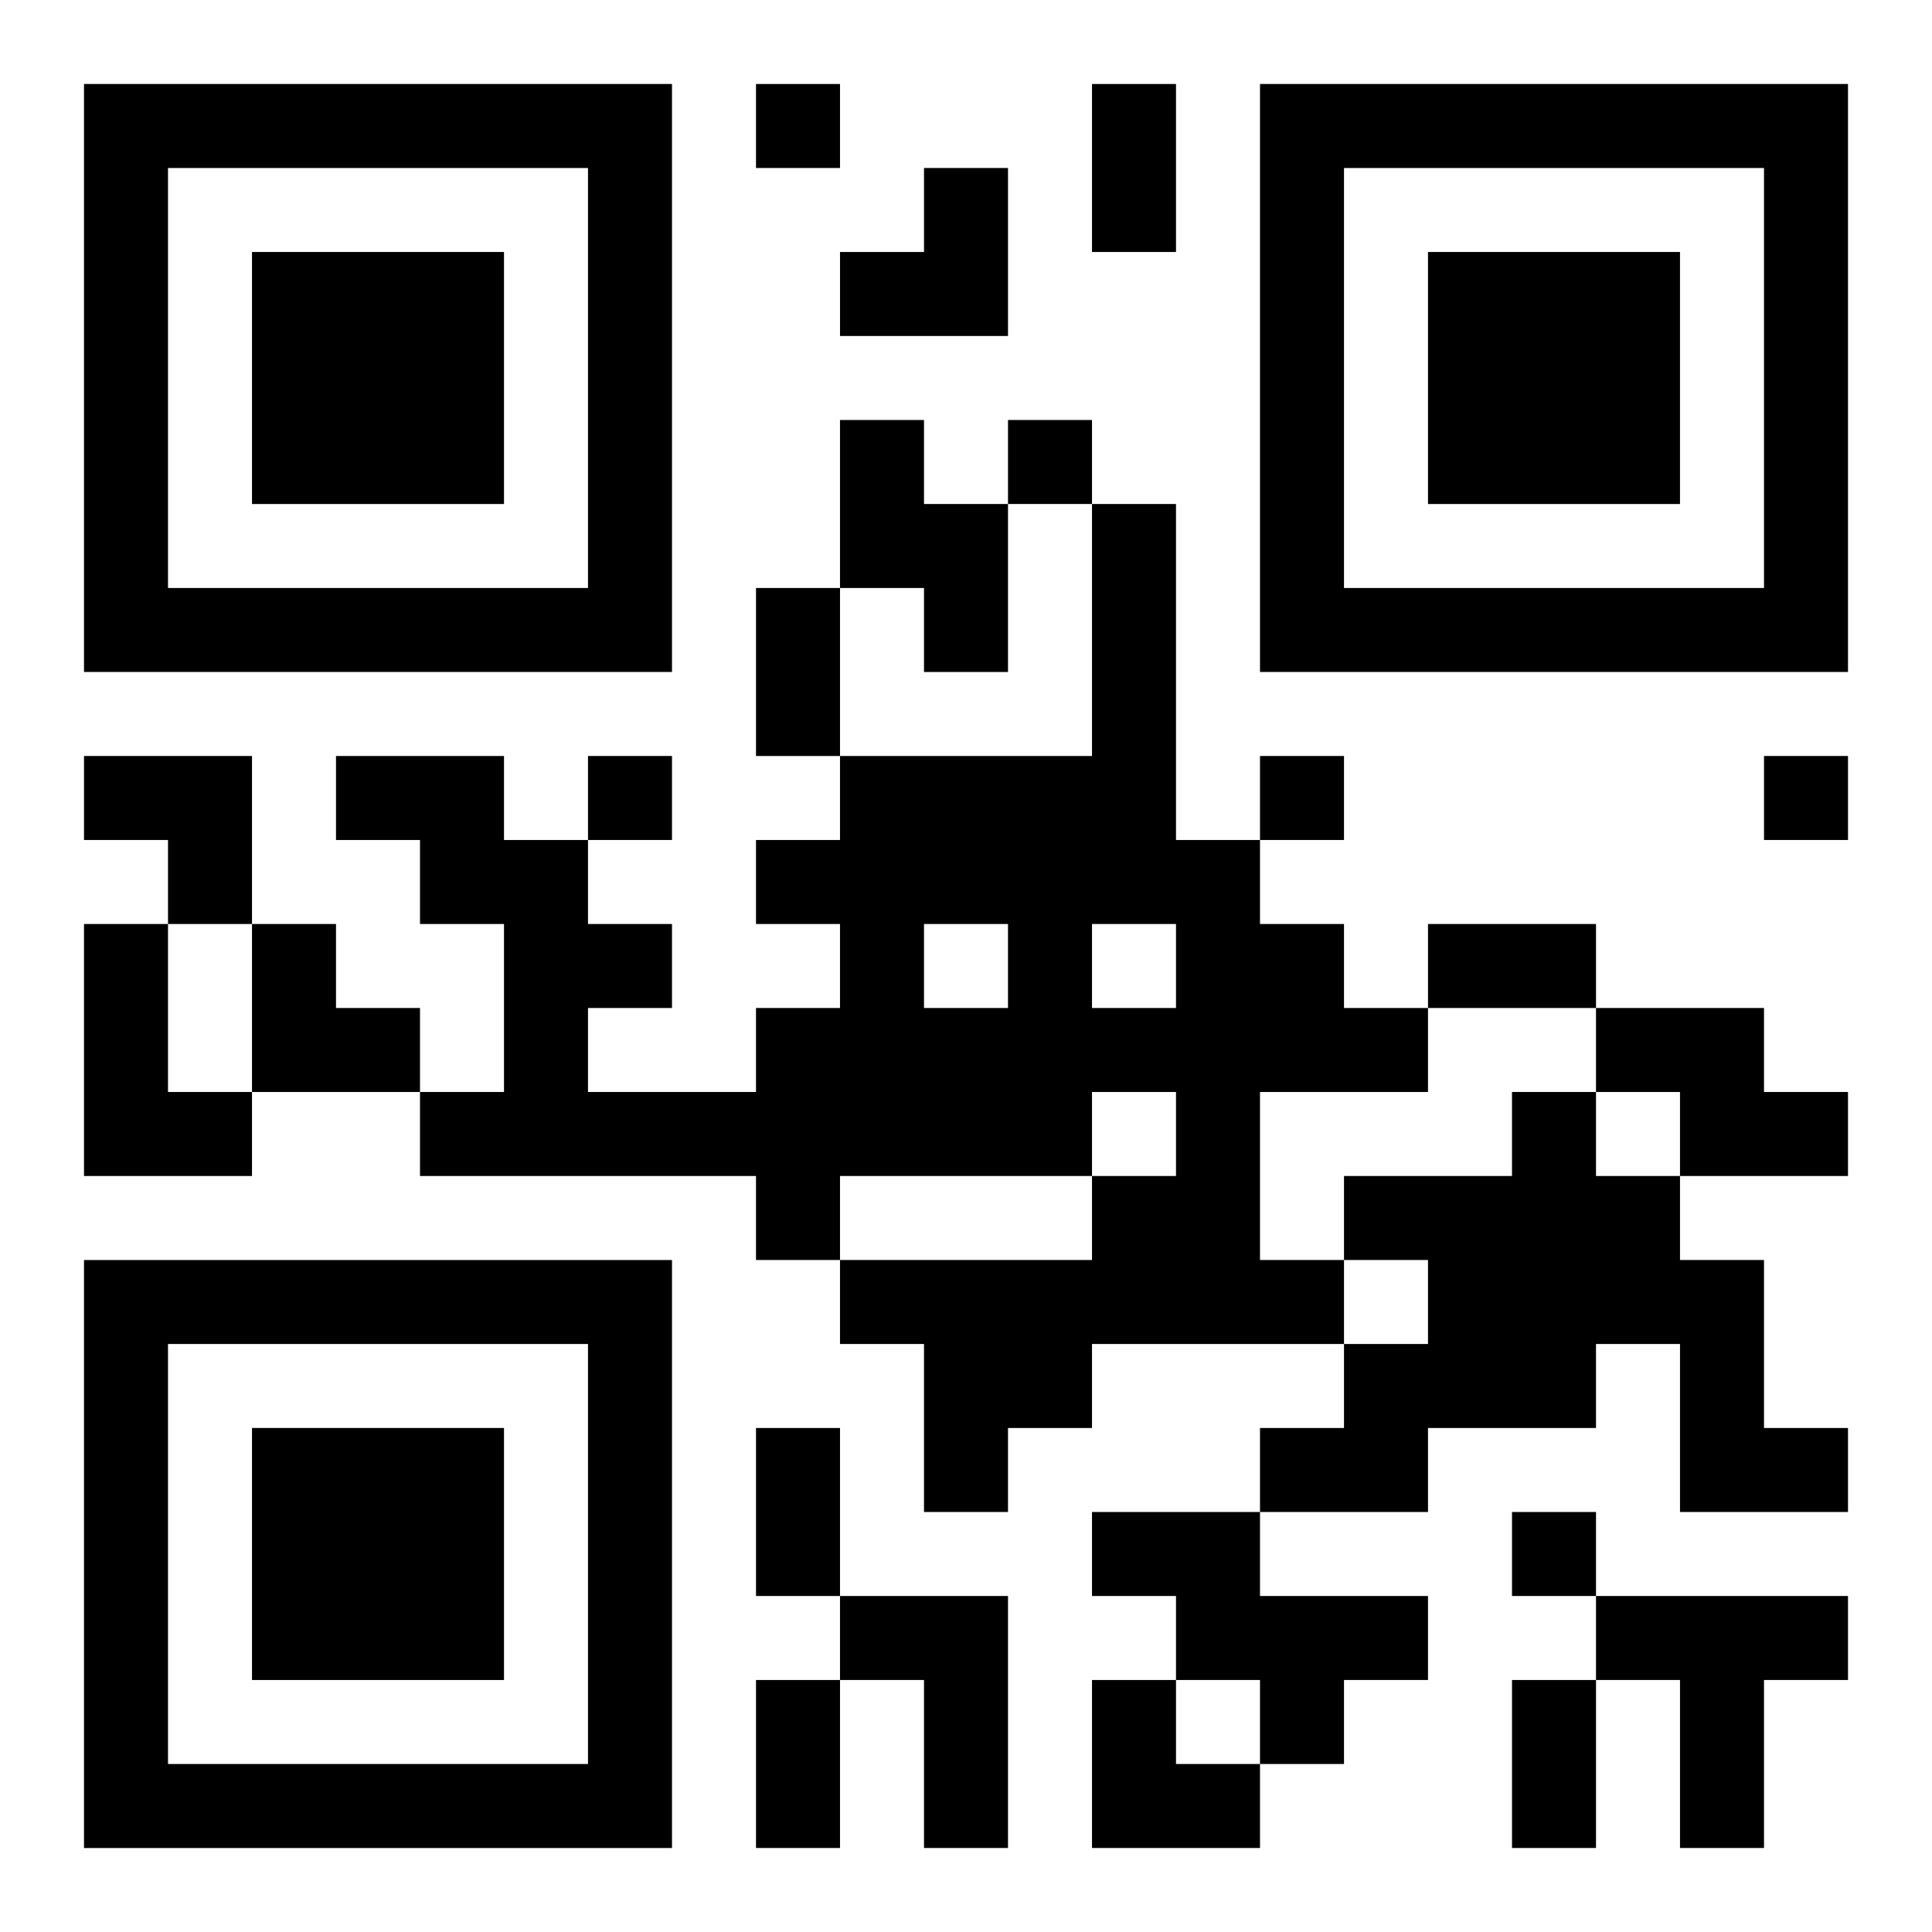 <?xml version="1.0" encoding="UTF-8"?>
<svg width="250" height="250" baseProfile="full" version="1.1" viewBox="-1 -1 23 23" xmlns="http://www.w3.org/2000/svg" xmlns:xlink="http://www.w3.org/1999/xlink"><symbol id="a"><path d="m0 7v7h7v-7h-7zm1 1h5v5h-5v-5zm1 1v3h3v-3h-3z"/></symbol><use y="-7" xlink:href="#a"/><use y="7" xlink:href="#a"/><use x="14" y="-7" xlink:href="#a"/><path d="m9 4h1v1h1v2h-1v-1h-1v-2m3 1h1v4h1v1h1v1h1v1h-2v2h1v1h-3v1h-1v1h-1v-2h-1v-1h3v-1h1v-1h-1v1h-3v1h-1v-1h-4v-1h1v-2h-1v-1h-1v-1h2v1h1v1h1v1h-1v1h2v-1h1v-1h-1v-1h1v-1h3v-3m-2 5v1h1v-1h-1m2 0v1h1v-1h-1m-12 0h1v2h1v1h-2v-3m18 1h2v1h1v1h-2v-1h-1v-1m-1 1h1v1h1v1h1v2h1v1h-2v-2h-1v1h-2v1h-2v-1h1v-1h1v-1h-1v-1h2v-1m-5 5h2v1h2v1h-1v1h-1v-1h-1v-1h-1v-1m-3 1h2v3h-1v-2h-1v-1m9 0h3v1h-1v2h-1v-2h-1v-1m-10-18v1h1v-1h-1m3 4v1h1v-1h-1m-5 4v1h1v-1h-1m8 0v1h1v-1h-1m6 0v1h1v-1h-1m-3 9v1h1v-1h-1m-5-17h1v2h-1v-2m-4 6h1v2h-1v-2m8 4h2v1h-2v-1m-8 6h1v2h-1v-2m0 3h1v2h-1v-2m9 0h1v2h-1v-2m-8-18m1 0h1v2h-2v-1h1zm-10 7h2v2h-1v-1h-1zm2 2h1v1h1v1h-2zm10 9h1v1h1v1h-2z"/></svg>
